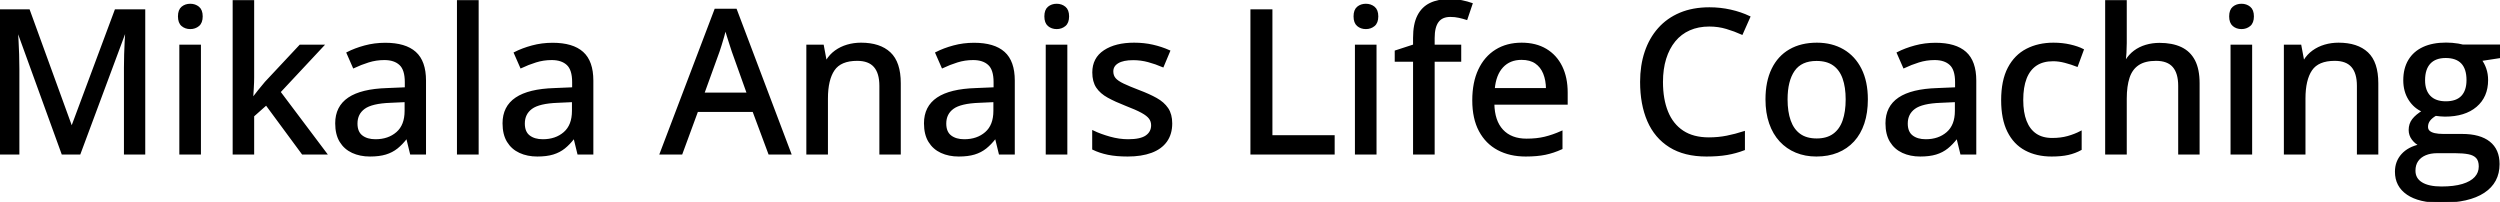 <svg width="1245.215" height="100.538" viewBox="0 0 1245.215 100.538" xmlns="http://www.w3.org/2000/svg"><g id="svgGroup" stroke-linecap="round" fill-rule="evenodd" font-size="9pt" stroke="#000" stroke-width="0.25mm" fill="#000" style="stroke:#000;stroke-width:0.25mm;fill:#000"><path d="M 39.648 76.514 L 31.104 76.514 L 8.838 15.137 L 8.447 15.137 Q 8.594 17.139 8.765 20.288 Q 8.936 23.438 9.058 27.124 Q 9.18 30.811 9.18 34.375 L 9.18 76.514 L 0 76.514 L 0 5.127 L 14.404 5.127 L 35.547 63.281 L 35.889 63.281 L 57.568 5.127 L 71.875 5.127 L 71.875 76.514 L 62.207 76.514 L 62.207 33.789 Q 62.207 30.567 62.305 27.075 Q 62.402 23.584 62.573 20.435 Q 62.744 17.285 62.891 15.234 L 62.451 15.234 L 39.648 76.514 Z M 1049.023 0.537 L 1058.838 0.537 L 1058.838 21.436 Q 1058.838 23.926 1058.691 26.318 Q 1058.545 28.711 1058.35 30.322 L 1058.936 30.322 Q 1060.645 27.49 1063.159 25.61 Q 1065.674 23.731 1068.872 22.778 Q 1072.07 21.826 1075.635 21.826 Q 1081.934 21.826 1086.279 23.877 Q 1090.625 25.928 1092.871 30.249 Q 1095.117 34.57 1095.117 41.455 L 1095.117 76.514 L 1085.4 76.514 L 1085.4 42.774 Q 1085.4 36.328 1082.568 33.081 Q 1079.736 29.834 1073.877 29.834 Q 1068.311 29.834 1064.99 32.056 Q 1061.67 34.277 1060.254 38.574 Q 1058.838 42.871 1058.838 49.121 L 1058.838 76.514 L 1049.023 76.514 L 1049.023 0.537 Z M 116.357 0.537 L 126.123 0.537 L 126.123 38.623 Q 126.123 40.869 125.952 43.726 Q 125.781 46.582 125.635 48.975 L 125.977 48.975 Q 127.1 47.51 128.979 45.117 Q 130.859 42.725 132.324 41.065 L 149.512 22.705 L 160.84 22.705 L 139.258 45.801 L 162.354 76.514 L 150.732 76.514 L 132.617 51.953 L 126.123 57.715 L 126.123 76.514 L 116.357 76.514 L 116.357 0.537 Z M 1226.66 22.656 L 1245.215 22.656 L 1245.215 28.467 L 1235.645 29.932 Q 1237.061 31.787 1237.939 34.326 Q 1238.818 36.865 1238.818 39.893 Q 1238.818 48.096 1233.228 52.857 Q 1227.637 57.617 1217.773 57.617 Q 1215.479 57.568 1213.135 57.227 Q 1211.035 58.447 1209.961 59.888 Q 1208.887 61.328 1208.887 63.184 Q 1208.887 64.6 1209.839 65.479 Q 1210.791 66.358 1212.598 66.773 Q 1214.404 67.188 1216.992 67.188 L 1226.367 67.188 Q 1235.156 67.188 1239.844 70.899 Q 1244.531 74.609 1244.531 81.738 Q 1244.531 90.772 1237.109 95.654 Q 1229.688 100.537 1215.723 100.537 Q 1204.932 100.537 1199.146 96.582 Q 1193.359 92.627 1193.359 85.547 Q 1193.359 80.518 1196.533 77.026 Q 1199.707 73.535 1205.42 72.315 Q 1203.271 71.338 1201.733 69.312 Q 1200.195 67.285 1200.195 64.746 Q 1200.195 61.768 1201.88 59.595 Q 1203.564 57.422 1206.934 55.371 Q 1202.686 53.613 1200.098 49.536 Q 1197.51 45.459 1197.51 39.99 Q 1197.51 34.18 1199.976 30.078 Q 1202.441 25.977 1207.08 23.828 Q 1211.719 21.68 1218.359 21.68 Q 1219.824 21.68 1221.387 21.802 Q 1222.949 21.924 1224.365 22.168 Q 1225.781 22.412 1226.66 22.656 Z M 868.652 65.82 L 868.652 74.414 Q 864.551 75.977 860.181 76.733 Q 855.811 77.49 849.951 77.49 Q 839.014 77.49 831.763 72.949 Q 824.512 68.408 820.947 60.181 Q 817.383 51.953 817.383 40.772 Q 817.383 32.666 819.629 25.952 Q 821.875 19.238 826.221 14.331 Q 830.566 9.424 836.89 6.763 Q 843.213 4.102 851.465 4.102 Q 856.836 4.102 861.938 5.249 Q 867.041 6.397 871.338 8.447 L 867.627 16.797 Q 864.063 15.186 859.985 13.965 Q 855.908 12.744 851.367 12.744 Q 845.85 12.744 841.479 14.673 Q 837.109 16.602 834.082 20.288 Q 831.055 23.975 829.443 29.15 Q 827.832 34.326 827.832 40.82 Q 827.832 49.463 830.396 55.762 Q 832.959 62.061 838.135 65.479 Q 843.311 68.897 851.172 68.897 Q 855.859 68.897 860.132 68.042 Q 864.404 67.188 868.652 65.82 Z M 448.193 41.455 L 448.193 76.514 L 438.477 76.514 L 438.477 42.774 Q 438.477 36.328 435.645 33.081 Q 432.813 29.834 426.953 29.834 Q 418.604 29.834 415.259 34.766 Q 411.914 39.697 411.914 49.072 L 411.914 76.514 L 402.1 76.514 L 402.1 22.705 L 409.863 22.705 L 411.279 30.274 L 411.816 30.274 Q 413.525 27.442 416.162 25.537 Q 418.799 23.633 422.046 22.681 Q 425.293 21.729 428.857 21.729 Q 438.184 21.729 443.188 26.416 Q 448.193 31.104 448.193 41.455 Z M 1184.131 41.455 L 1184.131 76.514 L 1174.414 76.514 L 1174.414 42.774 Q 1174.414 36.328 1171.582 33.081 Q 1168.75 29.834 1162.891 29.834 Q 1154.541 29.834 1151.196 34.766 Q 1147.852 39.697 1147.852 49.072 L 1147.852 76.514 L 1138.037 76.514 L 1138.037 22.705 L 1145.801 22.705 L 1147.217 30.274 L 1147.754 30.274 Q 1149.463 27.442 1152.1 25.537 Q 1154.736 23.633 1157.983 22.681 Q 1161.23 21.729 1164.795 21.729 Q 1174.121 21.729 1179.126 26.416 Q 1184.131 31.104 1184.131 41.455 Z M 544.482 74.17 L 544.482 65.479 Q 548.047 67.188 552.734 68.506 Q 557.422 69.824 561.914 69.824 Q 568.213 69.824 571.021 67.822 Q 573.828 65.82 573.828 62.402 Q 573.828 60.4 572.705 58.862 Q 571.582 57.324 568.774 55.786 Q 565.967 54.248 560.742 52.246 Q 555.615 50.244 551.978 48.242 Q 548.34 46.24 546.436 43.408 Q 544.531 40.576 544.531 36.084 Q 544.531 29.102 550.122 25.415 Q 555.713 21.729 564.893 21.729 Q 569.775 21.729 574.097 22.705 Q 578.418 23.682 582.373 25.44 L 579.199 33.008 Q 575.684 31.494 571.973 30.493 Q 568.262 29.492 564.404 29.492 Q 559.375 29.492 556.714 31.104 Q 554.053 32.715 554.053 35.547 Q 554.053 37.744 555.298 39.209 Q 556.543 40.674 559.473 42.066 Q 562.402 43.457 567.383 45.361 Q 572.314 47.217 575.903 49.219 Q 579.492 51.221 581.445 54.102 Q 583.398 56.983 583.398 61.475 Q 583.398 66.699 580.835 70.288 Q 578.271 73.877 573.389 75.684 Q 568.506 77.49 561.67 77.49 Q 556.006 77.49 551.904 76.636 Q 547.803 75.781 544.482 74.17 Z M 393.652 76.514 L 383.154 76.514 L 375.244 55.274 L 347.266 55.274 L 339.453 76.514 L 329.053 76.514 L 356.299 4.834 L 366.553 4.834 L 393.652 76.514 Z M 727.344 22.705 L 727.344 30.274 L 714.111 30.274 L 714.111 76.514 L 704.297 76.514 L 704.297 30.274 L 695.166 30.274 L 695.166 25.537 L 704.297 22.559 L 704.297 18.848 Q 704.297 12.061 706.396 7.935 Q 708.496 3.809 712.427 1.904 Q 716.357 0 721.973 0 Q 725.342 0 728.149 0.586 Q 730.957 1.172 733.008 1.904 L 730.469 9.424 Q 728.809 8.887 726.758 8.423 Q 724.707 7.959 722.412 7.959 Q 718.164 7.959 716.138 10.693 Q 714.111 13.428 714.111 18.945 L 714.111 22.705 L 727.344 22.705 Z M 211.719 40.137 L 211.719 76.514 L 204.688 76.514 L 202.783 68.701 L 202.393 68.701 Q 200.146 71.631 197.705 73.584 Q 195.264 75.537 192.065 76.514 Q 188.867 77.49 184.277 77.49 Q 179.395 77.49 175.586 75.733 Q 171.777 73.975 169.604 70.435 Q 167.432 66.895 167.432 61.426 Q 167.432 53.223 173.73 48.975 Q 180.029 44.727 192.822 44.336 L 202.1 43.945 L 202.1 40.918 Q 202.1 34.619 199.292 32.031 Q 196.484 29.443 191.455 29.443 Q 187.305 29.443 183.496 30.64 Q 179.688 31.836 176.172 33.496 L 173.047 26.367 Q 176.855 24.414 181.714 23.096 Q 186.572 21.777 191.895 21.777 Q 201.855 21.777 206.787 26.196 Q 211.719 30.615 211.719 40.137 Z M 295.068 40.137 L 295.068 76.514 L 288.037 76.514 L 286.133 68.701 L 285.742 68.701 Q 283.496 71.631 281.055 73.584 Q 278.613 75.537 275.415 76.514 Q 272.217 77.49 267.627 77.49 Q 262.744 77.49 258.936 75.733 Q 255.127 73.975 252.954 70.435 Q 250.781 66.895 250.781 61.426 Q 250.781 53.223 257.08 48.975 Q 263.379 44.727 276.172 44.336 L 285.449 43.945 L 285.449 40.918 Q 285.449 34.619 282.642 32.031 Q 279.834 29.443 274.805 29.443 Q 270.654 29.443 266.846 30.64 Q 263.037 31.836 259.521 33.496 L 256.396 26.367 Q 260.205 24.414 265.063 23.096 Q 269.922 21.777 275.244 21.777 Q 285.205 21.777 290.137 26.196 Q 295.068 30.615 295.068 40.137 Z M 504.98 40.137 L 504.98 76.514 L 497.949 76.514 L 496.045 68.701 L 495.654 68.701 Q 493.408 71.631 490.967 73.584 Q 488.525 75.537 485.327 76.514 Q 482.129 77.49 477.539 77.49 Q 472.656 77.49 468.848 75.733 Q 465.039 73.975 462.866 70.435 Q 460.693 66.895 460.693 61.426 Q 460.693 53.223 466.992 48.975 Q 473.291 44.727 486.084 44.336 L 495.361 43.945 L 495.361 40.918 Q 495.361 34.619 492.554 32.031 Q 489.746 29.443 484.717 29.443 Q 480.566 29.443 476.758 30.64 Q 472.949 31.836 469.434 33.496 L 466.309 26.367 Q 470.117 24.414 474.976 23.096 Q 479.834 21.777 485.156 21.777 Q 495.117 21.777 500.049 26.196 Q 504.98 30.615 504.98 40.137 Z M 983.887 40.137 L 983.887 76.514 L 976.855 76.514 L 974.951 68.701 L 974.561 68.701 Q 972.314 71.631 969.873 73.584 Q 967.432 75.537 964.233 76.514 Q 961.035 77.49 956.445 77.49 Q 951.563 77.49 947.754 75.733 Q 943.945 73.975 941.772 70.435 Q 939.6 66.895 939.6 61.426 Q 939.6 53.223 945.898 48.975 Q 952.197 44.727 964.99 44.336 L 974.268 43.945 L 974.268 40.918 Q 974.268 34.619 971.46 32.031 Q 968.652 29.443 963.623 29.443 Q 959.473 29.443 955.664 30.64 Q 951.855 31.836 948.34 33.496 L 945.215 26.367 Q 949.023 24.414 953.882 23.096 Q 958.74 21.777 964.063 21.777 Q 974.023 21.777 978.955 26.196 Q 983.887 30.615 983.887 40.137 Z M 780.371 46.094 L 780.371 51.66 L 743.848 51.66 Q 743.994 60.303 748.291 64.917 Q 752.588 69.531 760.352 69.531 Q 765.479 69.531 769.482 68.555 Q 773.486 67.578 777.783 65.674 L 777.783 73.926 Q 773.73 75.781 769.653 76.636 Q 765.576 77.49 759.912 77.49 Q 752.1 77.49 746.216 74.365 Q 740.332 71.24 737.061 65.112 Q 733.789 58.984 733.789 50 Q 733.789 41.113 736.768 34.79 Q 739.746 28.467 745.166 25.098 Q 750.586 21.729 757.91 21.729 Q 764.941 21.729 769.971 24.732 Q 775 27.734 777.686 33.203 Q 780.371 38.672 780.371 46.094 Z M 664.307 76.514 L 623.291 76.514 L 623.291 5.127 L 633.301 5.127 L 633.301 67.822 L 664.307 67.822 L 664.307 76.514 Z M 1037.451 24.805 L 1034.521 32.764 Q 1031.787 31.69 1028.638 30.859 Q 1025.488 30.029 1022.656 30.029 Q 1017.48 30.029 1014.087 32.3 Q 1010.693 34.57 1008.984 38.965 Q 1007.275 43.359 1007.275 49.805 Q 1007.275 56.055 1008.96 60.376 Q 1010.645 64.697 1013.94 66.943 Q 1017.236 69.19 1022.168 69.19 Q 1026.514 69.19 1029.98 68.213 Q 1033.447 67.236 1036.377 65.723 L 1036.377 74.365 Q 1033.545 75.928 1030.127 76.709 Q 1026.709 77.49 1021.875 77.49 Q 1014.453 77.49 1008.887 74.512 Q 1003.32 71.533 1000.269 65.405 Q 997.217 59.277 997.217 49.902 Q 997.217 40.137 1000.488 33.911 Q 1003.76 27.686 1009.546 24.707 Q 1015.332 21.729 1022.803 21.729 Q 1027.197 21.729 1031.03 22.608 Q 1034.863 23.486 1037.451 24.805 Z M 237.939 0.537 L 237.939 76.514 L 228.076 76.514 L 228.076 0.537 L 237.939 0.537 Z M 929.883 49.512 Q 929.883 56.152 928.149 61.353 Q 926.416 66.553 923.12 70.142 Q 919.824 73.731 915.186 75.61 Q 910.547 77.49 904.688 77.49 Q 899.219 77.49 894.653 75.61 Q 890.088 73.731 886.768 70.142 Q 883.447 66.553 881.641 61.353 Q 879.834 56.152 879.834 49.512 Q 879.834 40.674 882.861 34.448 Q 885.889 28.223 891.528 24.976 Q 897.168 21.729 904.98 21.729 Q 912.402 21.729 918.018 25 Q 923.633 28.272 926.758 34.473 Q 929.883 40.674 929.883 49.512 Z M 89.795 22.705 L 99.609 22.705 L 99.609 76.514 L 89.795 76.514 L 89.795 22.705 Z M 521.338 22.705 L 531.152 22.705 L 531.152 76.514 L 521.338 76.514 L 521.338 22.705 Z M 675.342 22.705 L 685.156 22.705 L 685.156 76.514 L 675.342 76.514 L 675.342 22.705 Z M 1111.475 22.705 L 1121.289 22.705 L 1121.289 76.514 L 1111.475 76.514 L 1111.475 22.705 Z M 889.893 49.512 Q 889.893 55.713 891.479 60.181 Q 893.066 64.649 896.362 67.041 Q 899.658 69.434 904.883 69.434 Q 910.01 69.434 913.33 67.041 Q 916.65 64.649 918.213 60.181 Q 919.775 55.713 919.775 49.512 Q 919.775 43.359 918.213 38.965 Q 916.65 34.57 913.354 32.227 Q 910.059 29.883 904.785 29.883 Q 897.07 29.883 893.481 35.034 Q 889.893 40.186 889.893 49.512 Z M 350.342 46.582 L 372.461 46.582 L 364.941 25.537 Q 364.6 24.463 363.892 22.315 Q 363.184 20.166 362.476 17.871 Q 361.768 15.576 361.328 14.063 Q 360.84 16.065 360.205 18.286 Q 359.57 20.508 358.96 22.437 Q 358.35 24.365 357.959 25.537 L 350.342 46.582 Z M 1222.852 75.83 L 1213.965 75.83 Q 1210.547 75.83 1208.008 76.904 Q 1205.469 77.979 1204.053 80.005 Q 1202.637 82.031 1202.637 85.01 Q 1202.637 89.063 1206.128 91.211 Q 1209.619 93.359 1216.064 93.359 Q 1222.363 93.359 1226.587 92.09 Q 1230.811 90.82 1232.959 88.477 Q 1235.107 86.133 1235.107 82.91 Q 1235.107 79.981 1233.716 78.442 Q 1232.324 76.904 1229.59 76.367 Q 1226.855 75.83 1222.852 75.83 Z M 202.002 55.225 L 202.002 50.391 L 194.482 50.733 Q 185.156 51.074 181.372 53.833 Q 177.588 56.592 177.588 61.524 Q 177.588 65.82 180.176 67.822 Q 182.764 69.824 187.012 69.824 Q 193.555 69.824 197.778 66.138 Q 202.002 62.451 202.002 55.225 Z M 285.352 55.225 L 285.352 50.391 L 277.832 50.733 Q 268.506 51.074 264.722 53.833 Q 260.938 56.592 260.938 61.524 Q 260.938 65.82 263.525 67.822 Q 266.113 69.824 270.361 69.824 Q 276.904 69.824 281.128 66.138 Q 285.352 62.451 285.352 55.225 Z M 495.264 55.225 L 495.264 50.391 L 487.744 50.733 Q 478.418 51.074 474.634 53.833 Q 470.85 56.592 470.85 61.524 Q 470.85 65.82 473.438 67.822 Q 476.025 69.824 480.273 69.824 Q 486.816 69.824 491.04 66.138 Q 495.264 62.451 495.264 55.225 Z M 974.17 55.225 L 974.17 50.391 L 966.65 50.733 Q 957.324 51.074 953.54 53.833 Q 949.756 56.592 949.756 61.524 Q 949.756 65.82 952.344 67.822 Q 954.932 69.824 959.18 69.824 Q 965.723 69.824 969.946 66.138 Q 974.17 62.451 974.17 55.225 Z M 744.043 44.336 L 770.508 44.336 Q 770.459 39.893 769.092 36.524 Q 767.725 33.154 764.966 31.25 Q 762.207 29.346 757.861 29.346 Q 751.904 29.346 748.291 33.228 Q 744.678 37.109 744.043 44.336 Z M 1218.213 50.928 Q 1223.633 50.928 1226.318 48.071 Q 1229.004 45.215 1229.004 39.893 Q 1229.004 34.18 1226.27 31.299 Q 1223.535 28.418 1218.164 28.418 Q 1212.939 28.418 1210.181 31.372 Q 1207.422 34.326 1207.422 39.99 Q 1207.422 45.215 1210.205 48.071 Q 1212.988 50.928 1218.213 50.928 Z M 94.775 2.344 Q 97.119 2.344 98.804 3.711 Q 100.488 5.078 100.488 8.154 Q 100.488 11.231 98.804 12.622 Q 97.119 14.014 94.775 14.014 Q 92.383 14.014 90.747 12.622 Q 89.111 11.231 89.111 8.154 Q 89.111 5.078 90.747 3.711 Q 92.383 2.344 94.775 2.344 Z M 526.318 2.344 Q 528.662 2.344 530.347 3.711 Q 532.031 5.078 532.031 8.154 Q 532.031 11.231 530.347 12.622 Q 528.662 14.014 526.318 14.014 Q 523.926 14.014 522.29 12.622 Q 520.654 11.231 520.654 8.154 Q 520.654 5.078 522.29 3.711 Q 523.926 2.344 526.318 2.344 Z M 680.322 2.344 Q 682.666 2.344 684.351 3.711 Q 686.035 5.078 686.035 8.154 Q 686.035 11.231 684.351 12.622 Q 682.666 14.014 680.322 14.014 Q 677.93 14.014 676.294 12.622 Q 674.658 11.231 674.658 8.154 Q 674.658 5.078 676.294 3.711 Q 677.93 2.344 680.322 2.344 Z M 1116.455 2.344 Q 1118.799 2.344 1120.483 3.711 Q 1122.168 5.078 1122.168 8.154 Q 1122.168 11.231 1120.483 12.622 Q 1118.799 14.014 1116.455 14.014 Q 1114.063 14.014 1112.427 12.622 Q 1110.791 11.231 1110.791 8.154 Q 1110.791 5.078 1112.427 3.711 Q 1114.063 2.344 1116.455 2.344 Z" vector-effect="non-scaling-stroke"/></g></svg>